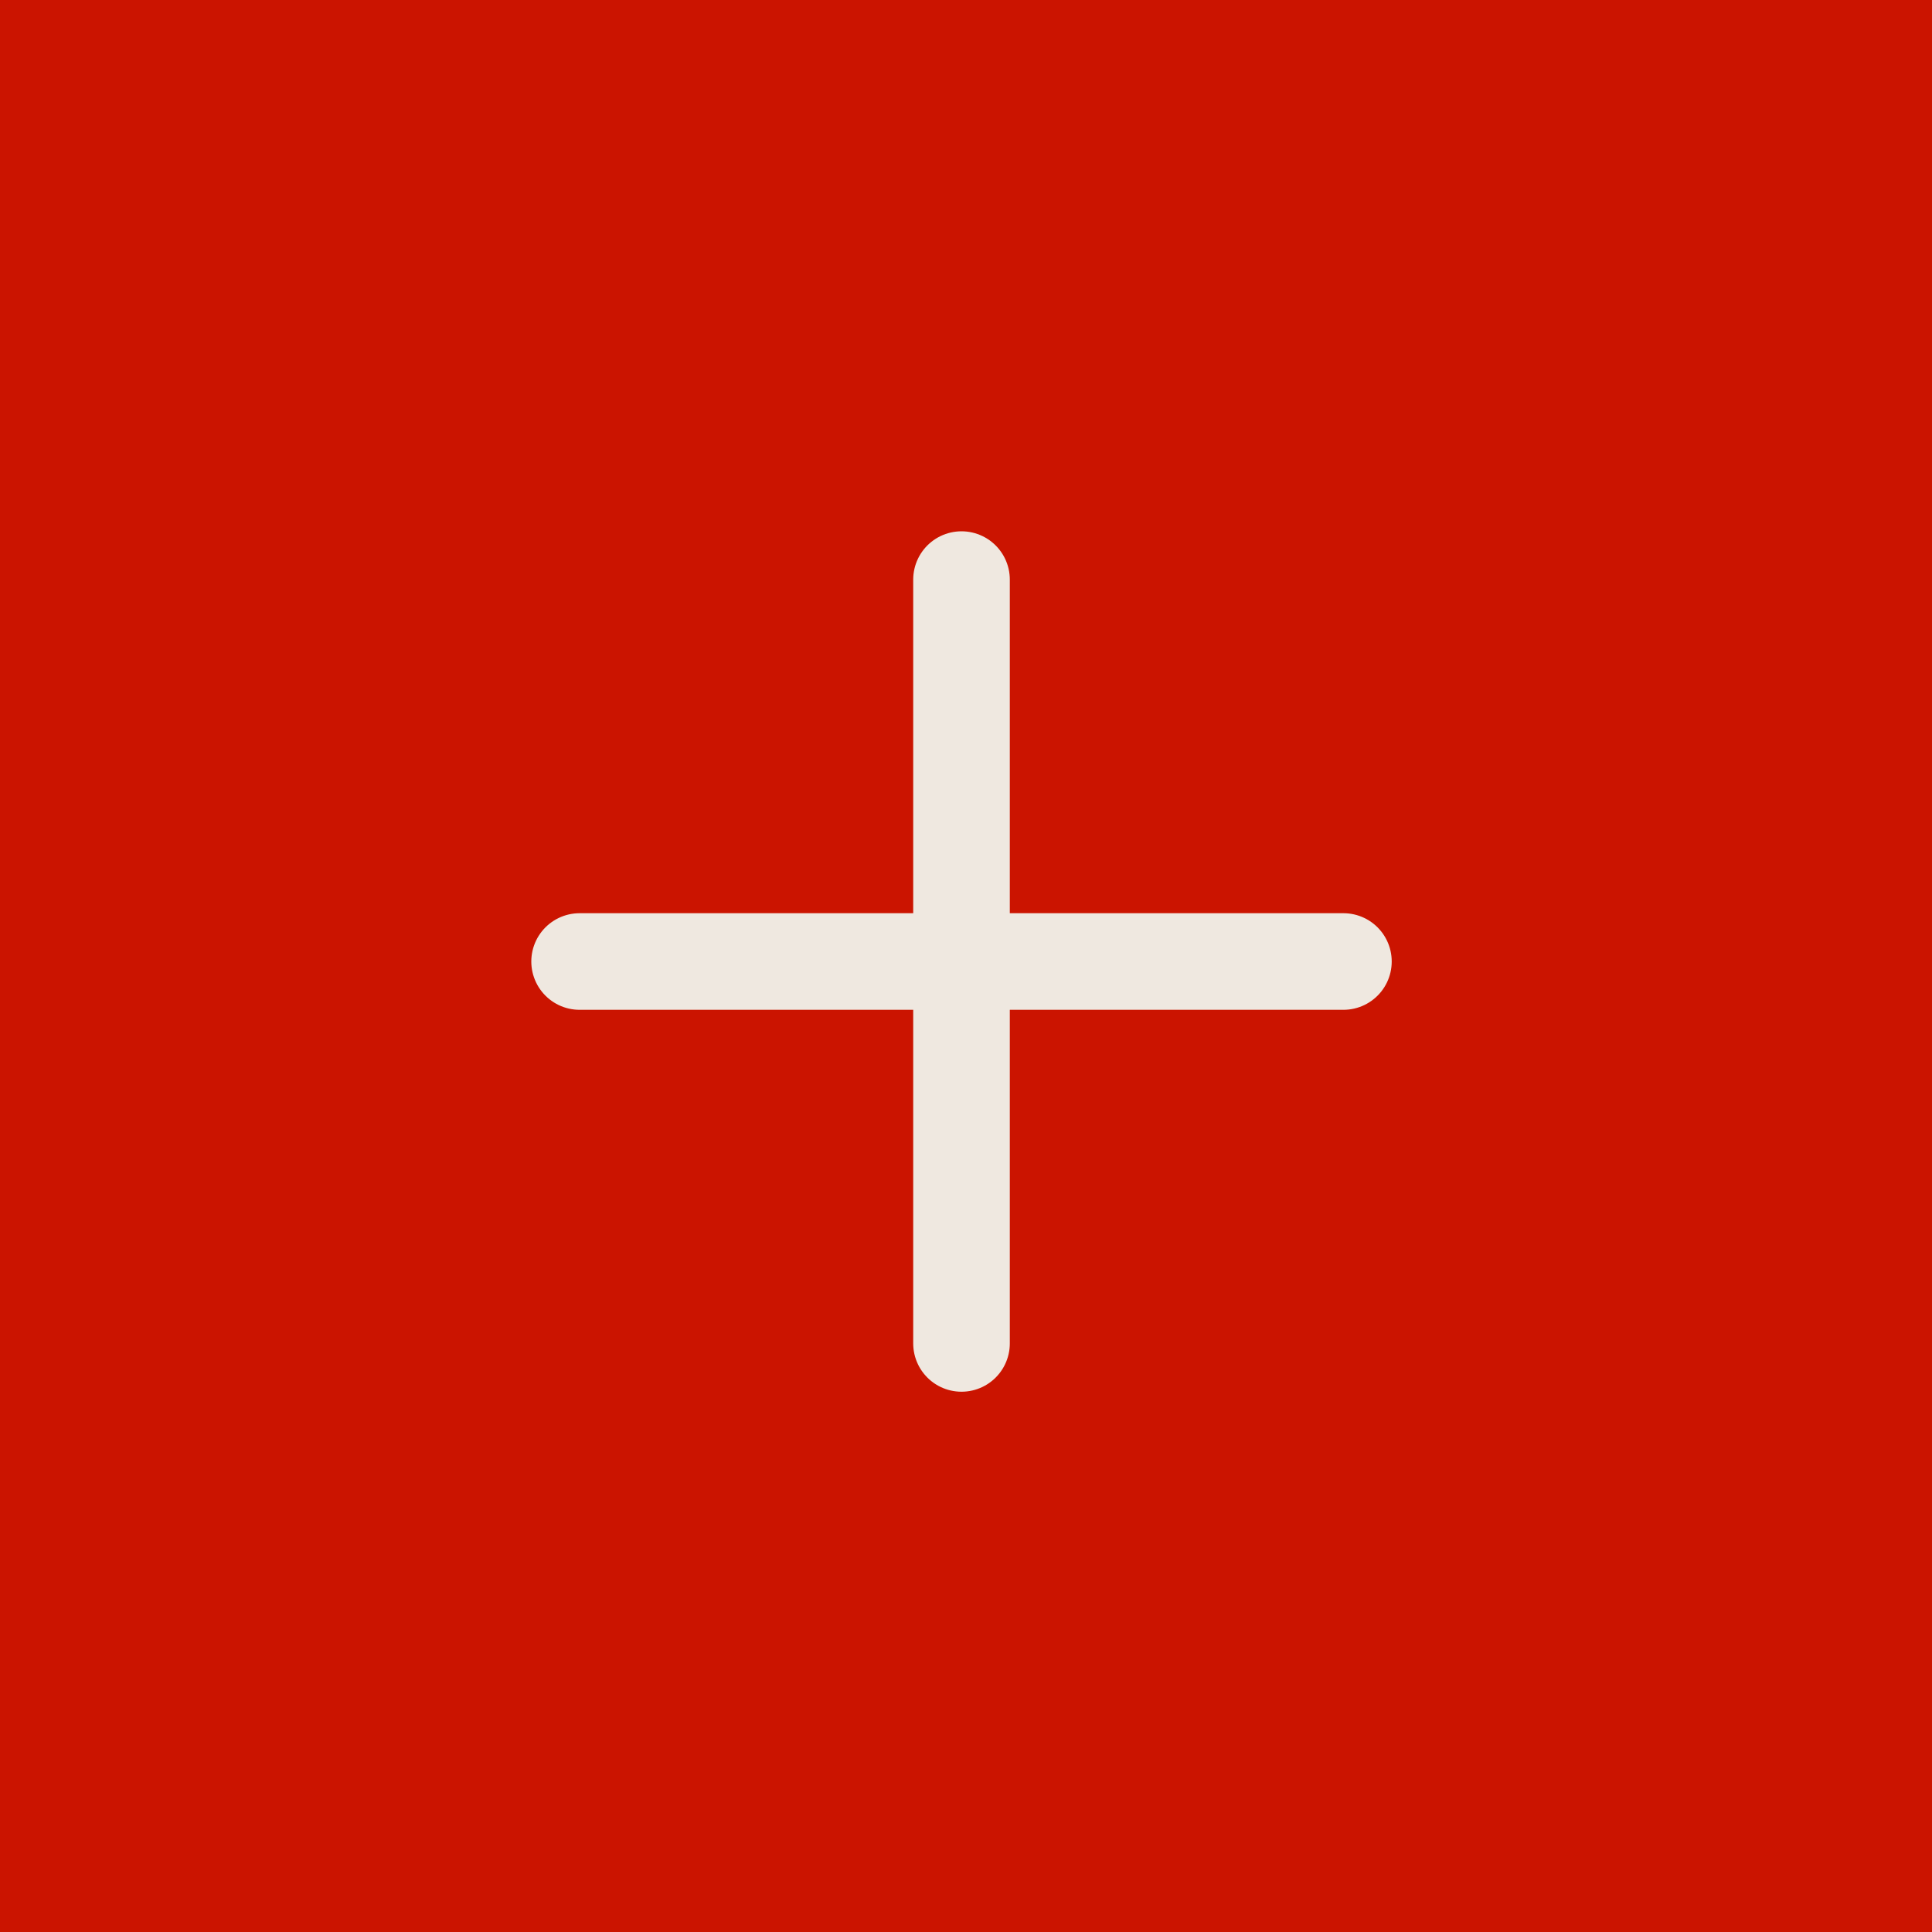 <svg width="40" height="40" viewBox="0 0 40 40" xmlns="http://www.w3.org/2000/svg">
  <g fill="none" fill-rule="evenodd">
    <path fill="#CB1400" d="M0 0H40V40H0z" transform="translate(-174, -1411) translate(174, 843.25) translate(0, 567.75)"/>
    <g stroke="#EFE8E0" stroke-linecap="round" stroke-linejoin="round" stroke-width="2">
      <path d="M7.907 0 7.907 15.814" transform="translate(-174, -1411) translate(174, 843.25) translate(0, 567.75) translate(19.907, 19.907) scale(-1, 1) translate(-19.907, -19.907) translate(12, 12)"/>
      <path d="M15.814 7.907 0 7.907" transform="translate(-174, -1411) translate(174, 843.25) translate(0, 567.75) translate(19.907, 19.907) scale(-1, 1) translate(-19.907, -19.907) translate(12, 12)"/>
    </g>
  </g>
</svg>
